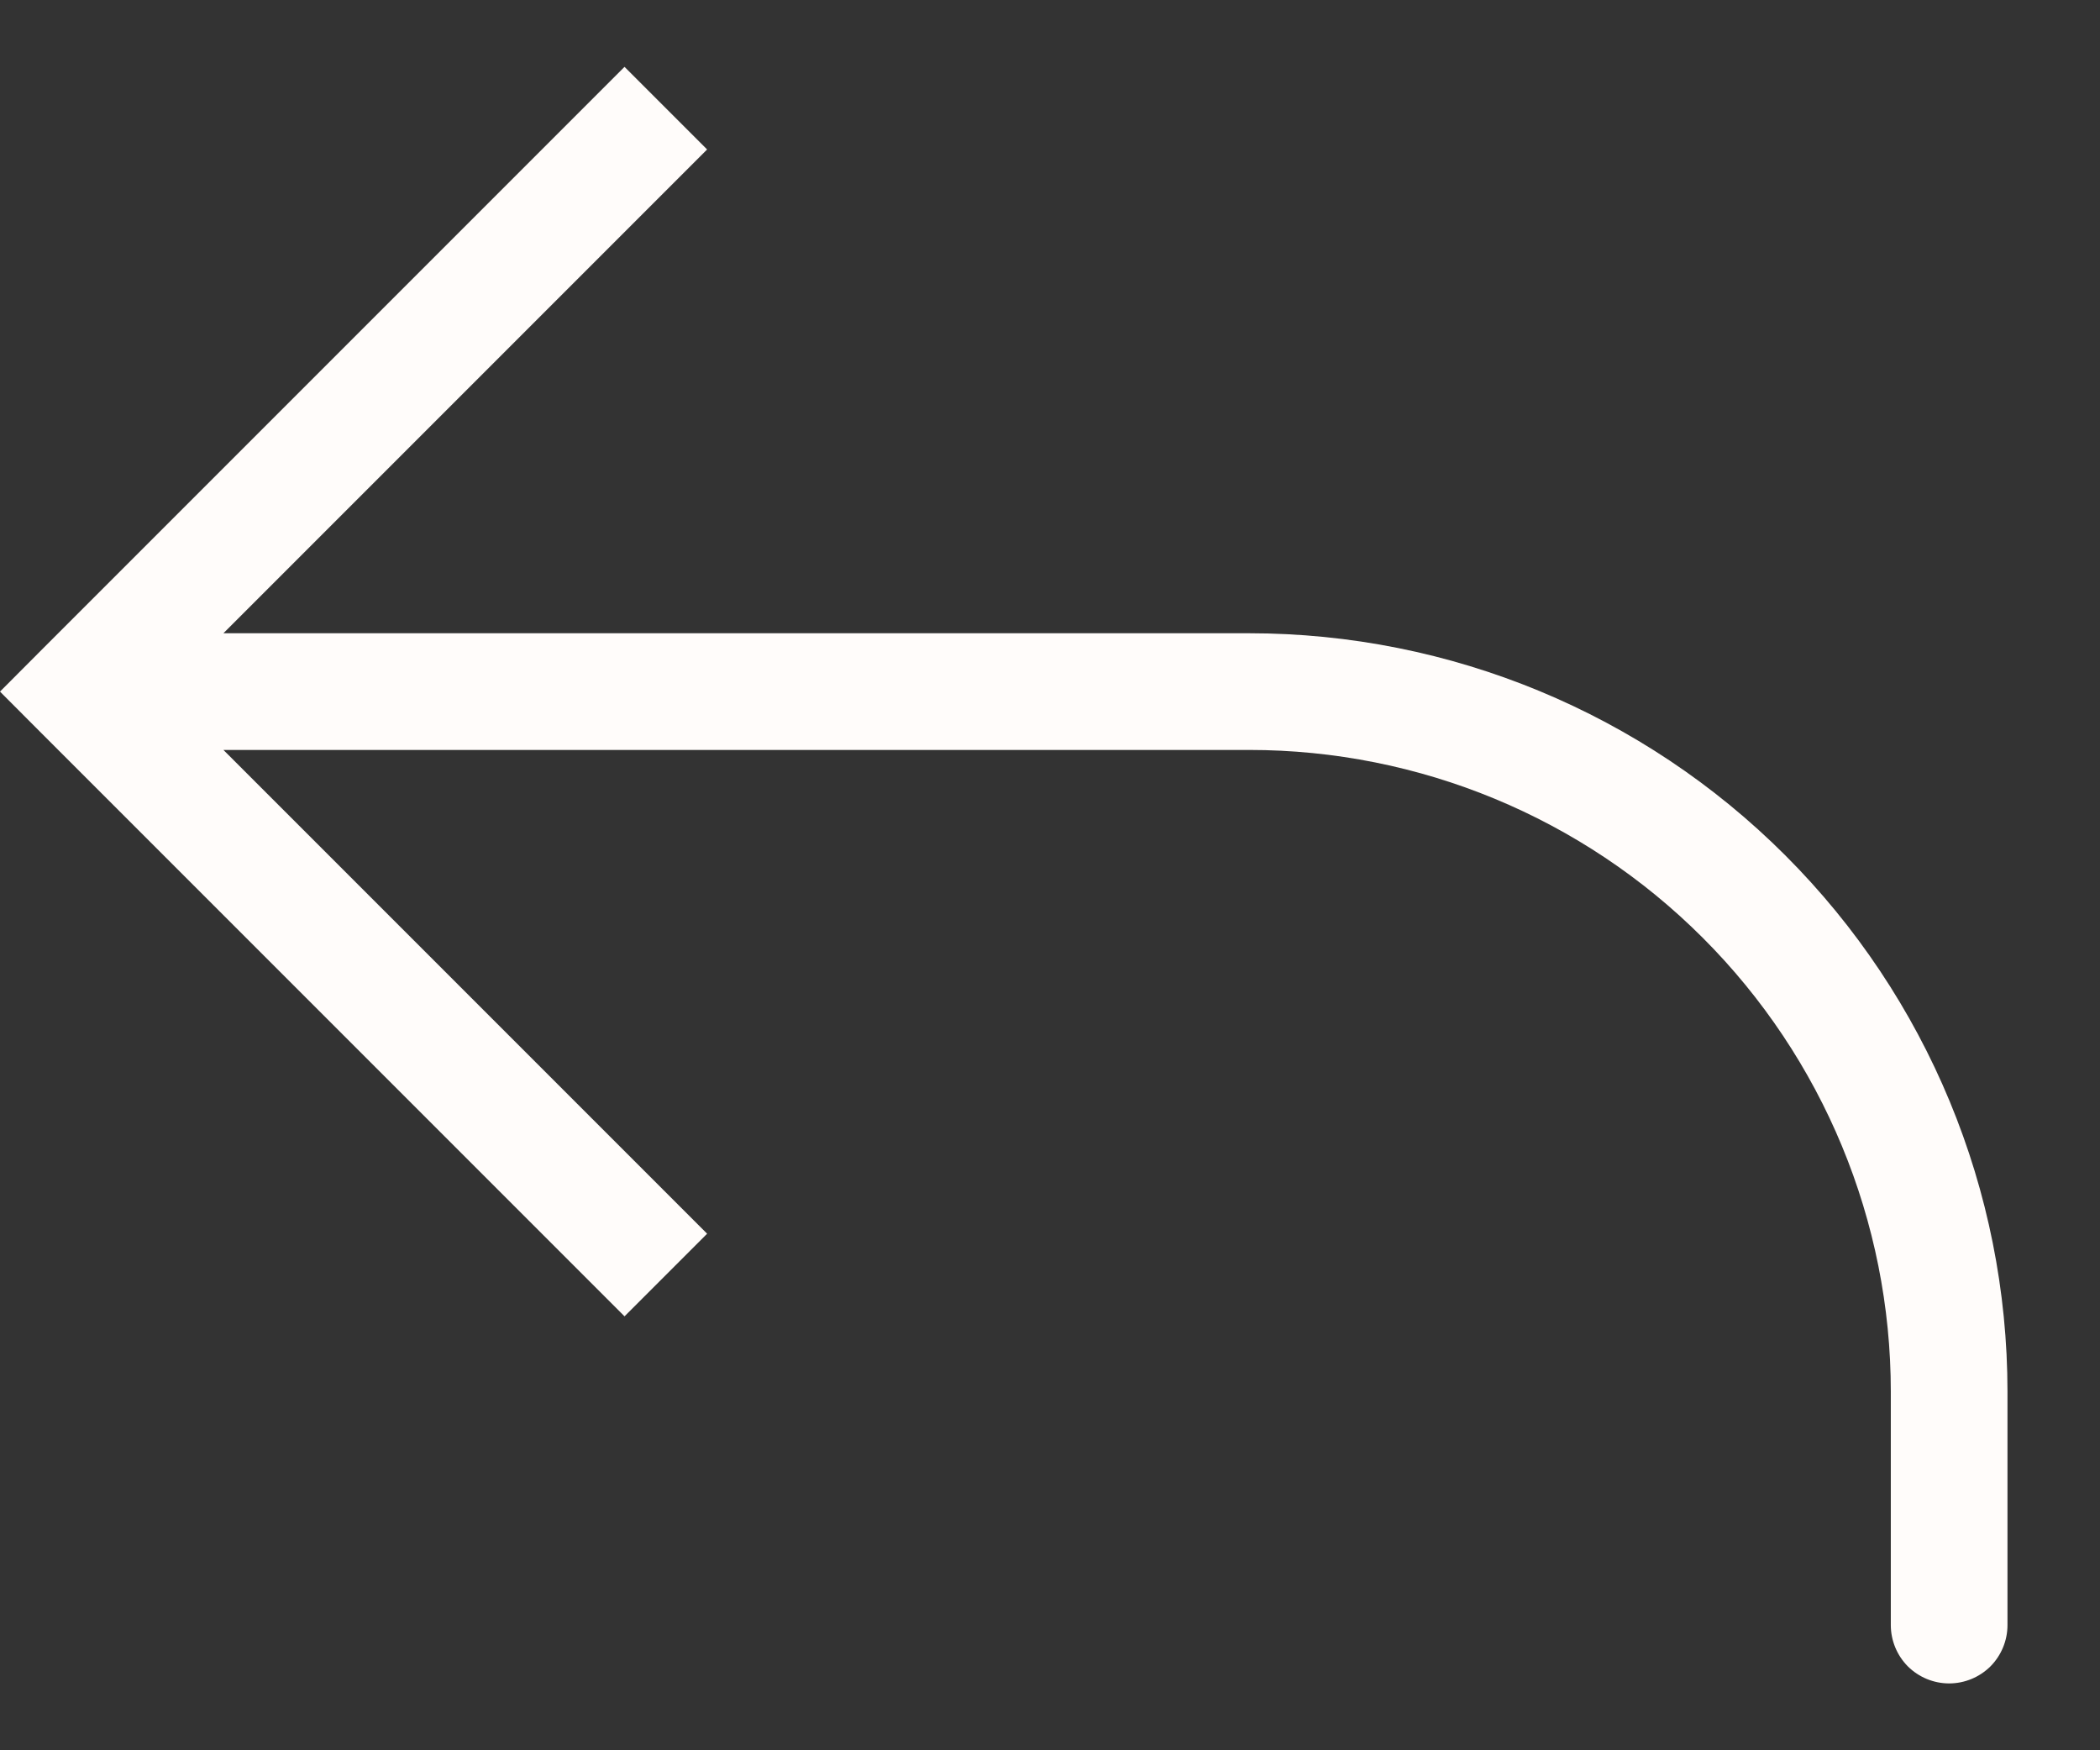 <svg xmlns="http://www.w3.org/2000/svg" width="18" height="15" viewBox="0 0 18 15" fill="none"><rect x="0" y="0" width="18" height="15" fill="#333333" stroke="none"/><path d="M0.707 5.927L0.353 6.281L0 5.927L0.353 5.573L0.707 5.927ZM17.207 13.927C17.207 14.06 17.154 14.187 17.061 14.281C16.967 14.374 16.84 14.427 16.707 14.427C16.574 14.427 16.447 14.374 16.353 14.281C16.26 14.187 16.207 14.06 16.207 13.927H17.207ZM5.353 11.281L0.353 6.281L1.061 5.573L6.061 10.573L5.353 11.281ZM0.353 5.573L5.353 0.573L6.061 1.281L1.061 6.281L0.353 5.573ZM0.707 5.427H10.707V6.427H0.707V5.427ZM17.207 11.927V13.927H16.207V11.927H17.207ZM10.707 5.427C12.431 5.427 14.084 6.112 15.303 7.331C16.522 8.55 17.207 10.203 17.207 11.927H16.207C16.207 10.468 15.627 9.069 14.596 8.038C13.565 7.006 12.166 6.427 10.707 6.427V5.427Z" fill="#FFFCFA"></path></svg>